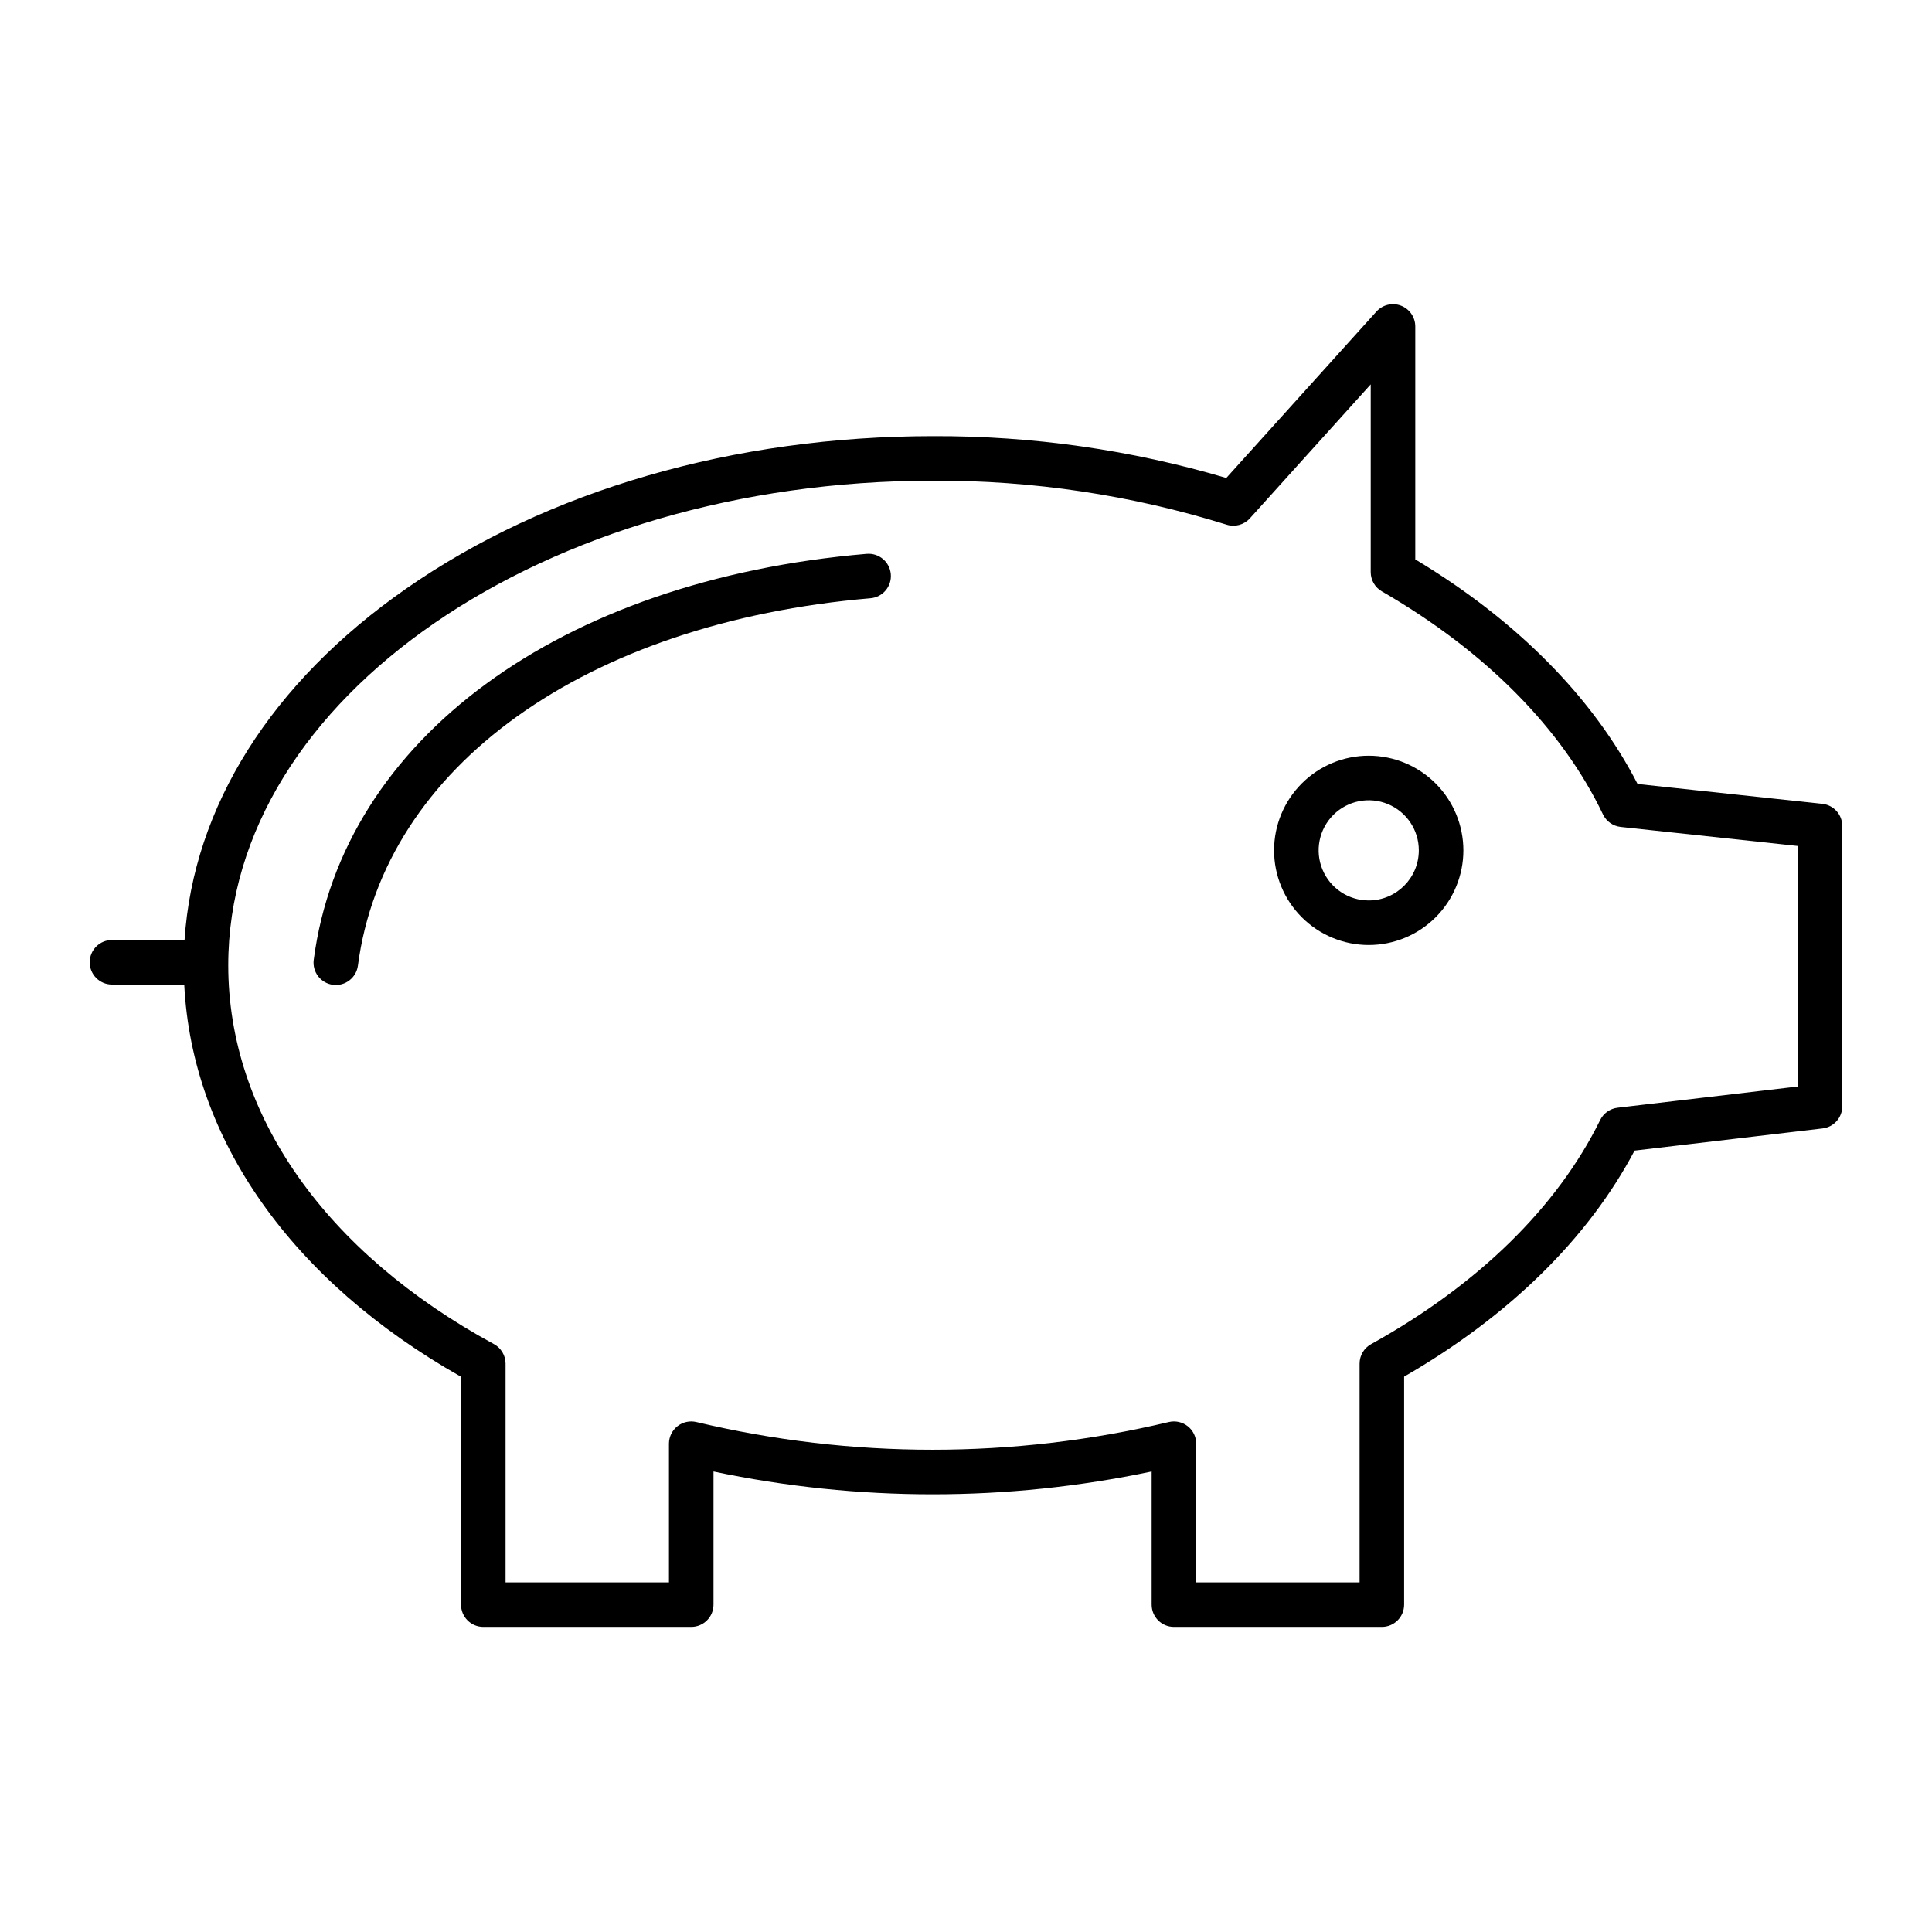 <?xml version="1.0" encoding="UTF-8"?>
<!-- Uploaded to: ICON Repo, www.iconrepo.com, Generator: ICON Repo Mixer Tools -->
<svg fill="#000000" width="800px" height="800px" version="1.1" viewBox="144 144 512 512" xmlns="http://www.w3.org/2000/svg">
 <g>
  <path d="m626.95 357.03-48.977-5.266c-11.797-22.938-32.062-43.414-58.91-59.523v-61.723c0-2.445-1.504-4.637-3.785-5.512s-4.867-0.258-6.504 1.555l-39.793 44.105c-25.23-7.453-51.414-11.188-77.723-11.082-52.645 0-102.23 14.348-139.6 40.398-35.785 24.938-56.43 57.797-58.75 93.129h-19.227c-3.262 0-5.906 2.644-5.906 5.906 0 3.258 2.644 5.902 5.906 5.902h19.145c2.035 41.035 28.453 78.539 73.352 103.94v60.387c0 3.262 2.641 5.906 5.902 5.906h55.105c3.258 0 5.902-2.644 5.902-5.906v-35.285c38.285 8.062 77.828 8.062 116.11 0v35.285c0 3.262 2.644 5.906 5.902 5.906h55.105c3.262 0 5.902-2.644 5.902-5.906v-60.418c27.77-16.004 48.777-36.617 61.07-59.906l49.828-5.875c2.973-0.348 5.215-2.867 5.215-5.863v-74.281c0.004-3.019-2.269-5.555-5.273-5.875zm-6.535 74.906-47.746 5.625c-1.988 0.234-3.723 1.461-4.606 3.258-11.398 23.156-32.395 43.695-60.719 59.402-1.879 1.039-3.043 3.019-3.039 5.168v57.957h-43.297v-36.746c0-1.801-0.824-3.508-2.238-4.625-1.414-1.121-3.262-1.535-5.016-1.121-41.168 9.797-84.055 9.797-125.22 0-1.754-0.414-3.602 0-5.016 1.121-1.414 1.117-2.238 2.824-2.238 4.625v36.746h-43.297v-57.957c0-2.164-1.184-4.156-3.086-5.188-44.742-24.312-70.406-60.91-70.406-100.4 0-70.805 83.785-128.41 186.77-128.41v-0.004c26.379-0.117 52.621 3.812 77.805 11.656 2.207 0.699 4.617 0.047 6.164-1.672l32.027-35.504v49.742c0 2.109 1.125 4.059 2.953 5.109 27.422 15.844 47.684 36.285 58.594 59.105 0.883 1.848 2.66 3.106 4.695 3.324l46.918 5.047z"/>
  <path d="m506.73 344.27c-6.652 0-13.035 2.644-17.738 7.348-4.703 4.703-7.348 11.082-7.348 17.734 0 6.652 2.644 13.035 7.348 17.738 4.703 4.703 11.086 7.348 17.738 7.348 6.652 0 13.031-2.644 17.734-7.348s7.348-11.086 7.348-17.738c-0.008-6.648-2.652-13.023-7.356-17.727s-11.078-7.348-17.727-7.356zm0 38.359c-5.371 0-10.211-3.234-12.266-8.195-2.055-4.961-0.918-10.672 2.879-14.469s9.504-4.93 14.465-2.875c4.961 2.055 8.195 6.894 8.195 12.262-0.008 7.328-5.945 13.27-13.273 13.277z"/>
  <path d="m373.69 290.77c-81.355 6.93-138.88 49.16-146.55 107.59-0.203 1.551 0.219 3.121 1.172 4.363 0.953 1.242 2.363 2.055 3.914 2.262 3.234 0.422 6.199-1.855 6.625-5.09 6.922-52.703 60.242-90.914 135.84-97.355 3.25-0.277 5.66-3.137 5.383-6.383-0.277-3.25-3.137-5.66-6.387-5.383z"/>
 </g>
</svg>